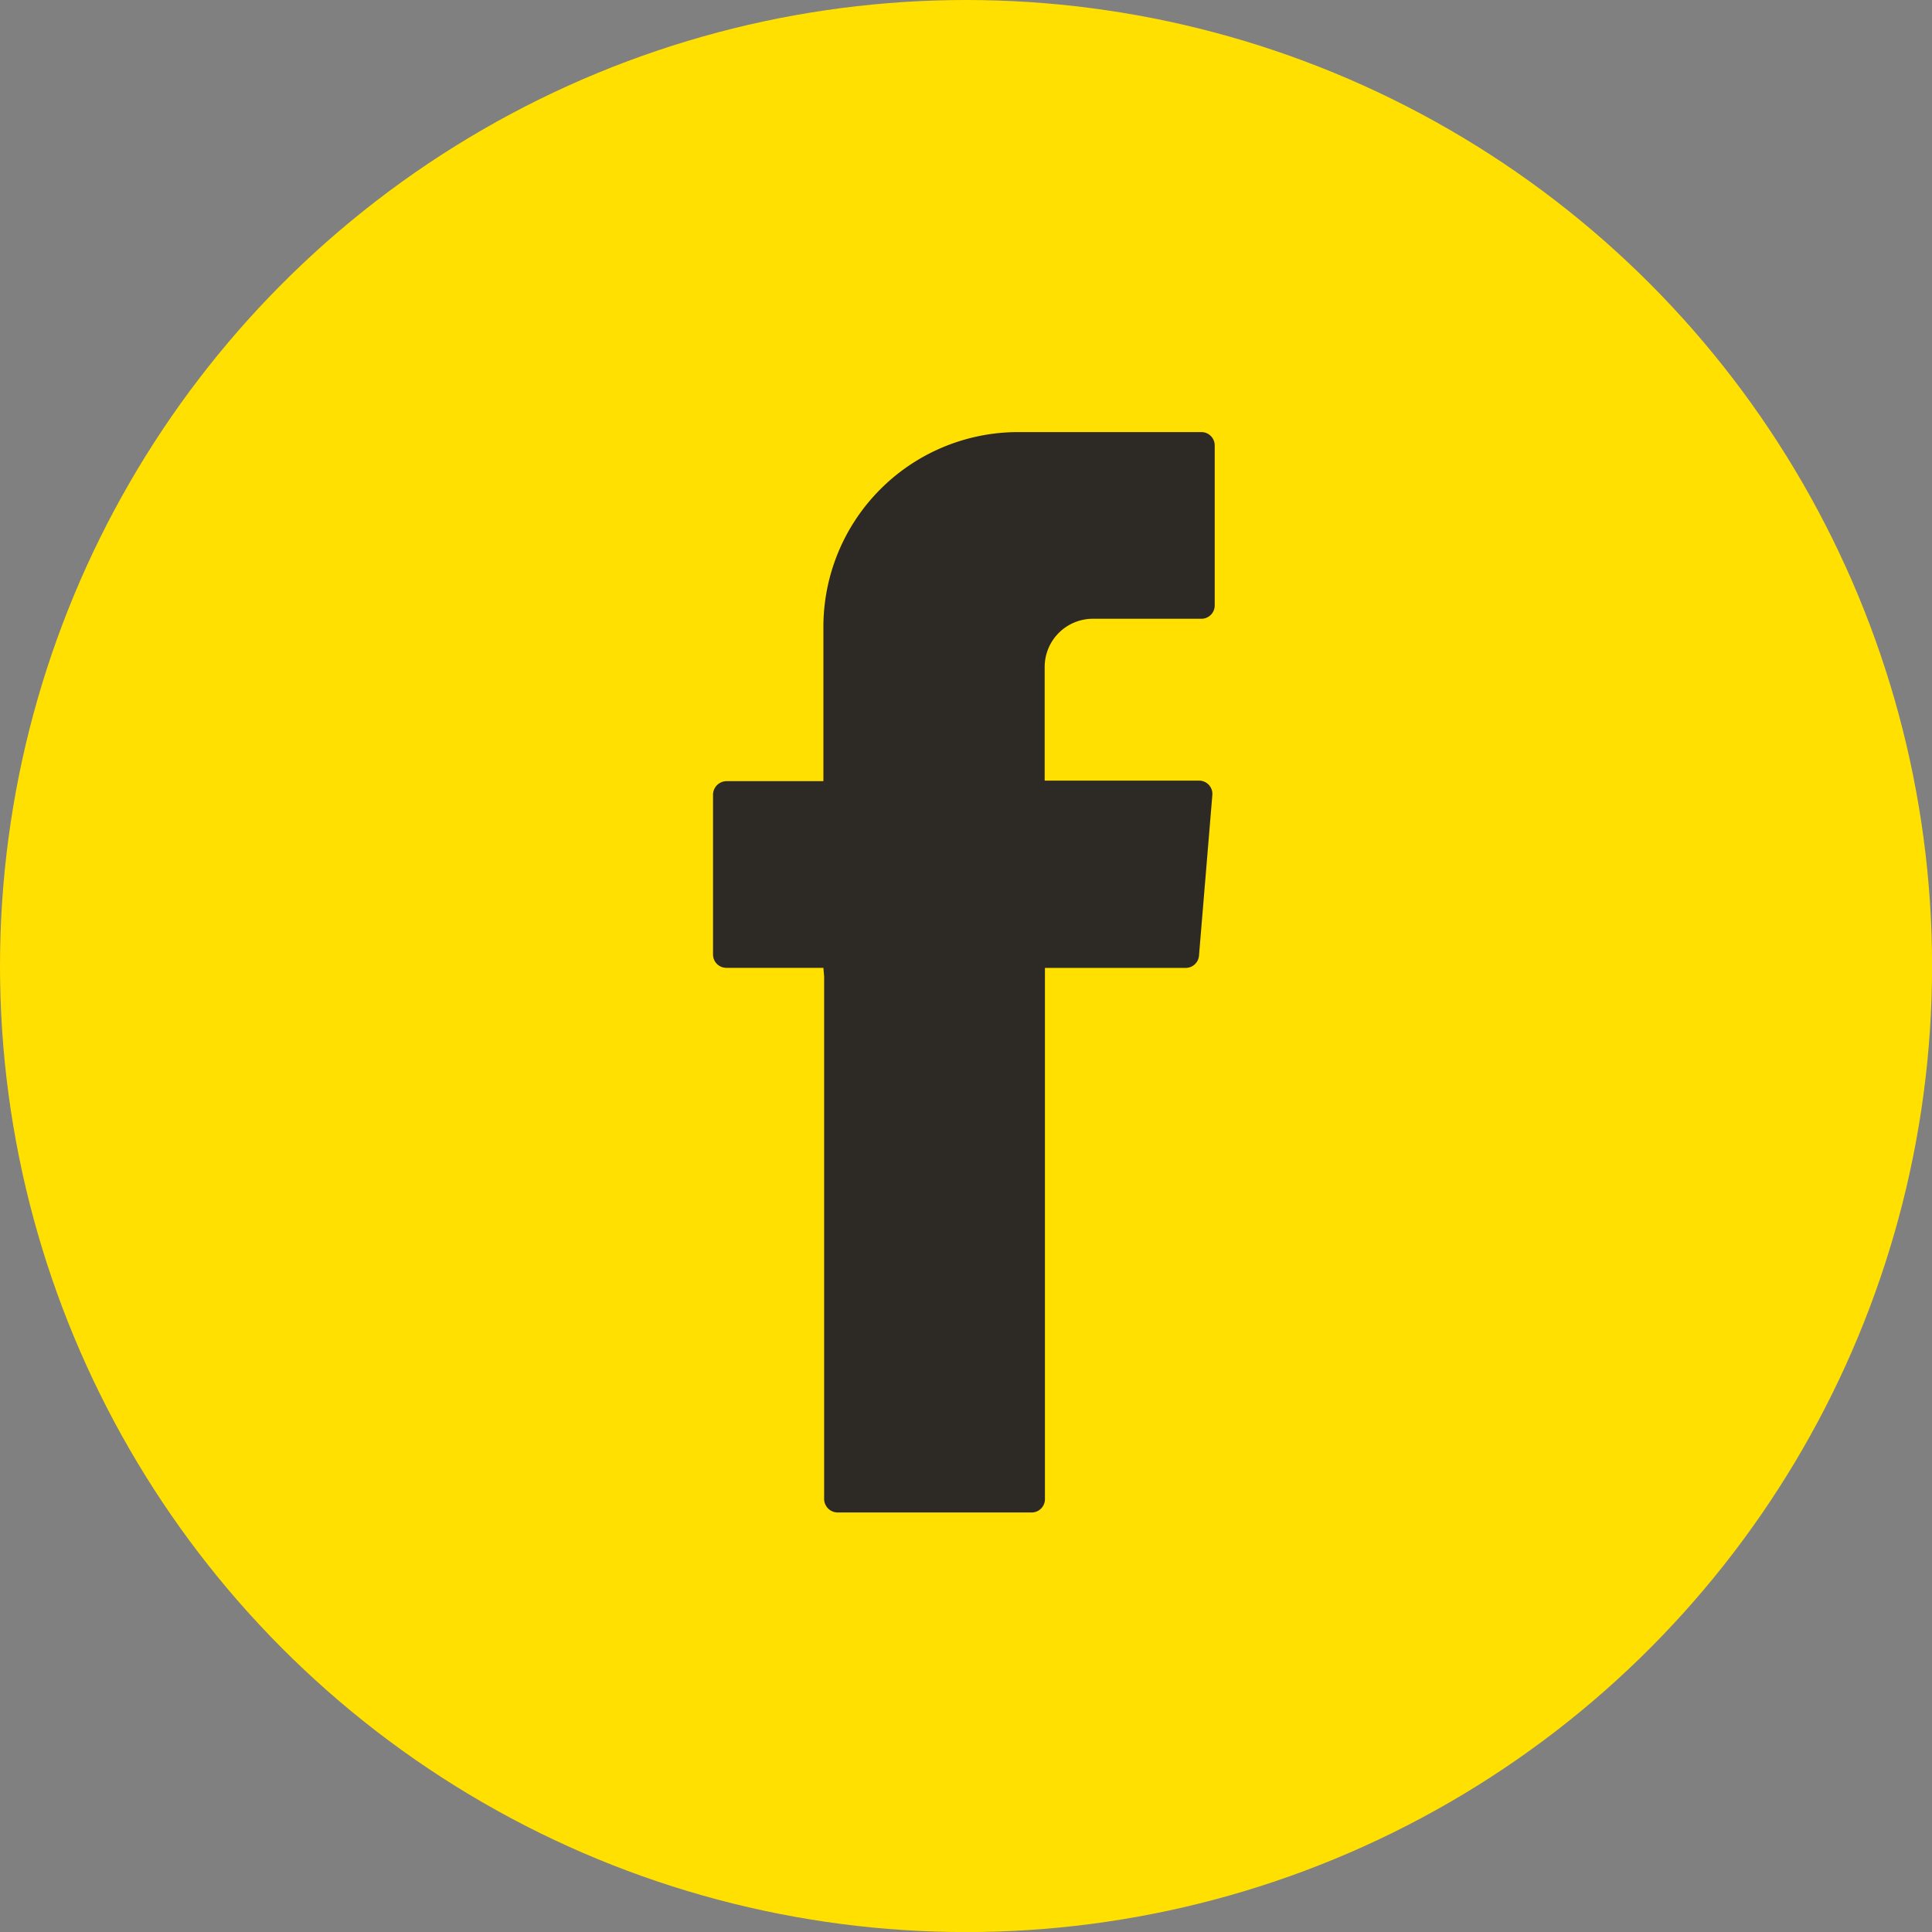 <svg xmlns="http://www.w3.org/2000/svg" width="29.041" height="29.041" viewBox="0 0 29.041 29.041">
  <rect x="0" y="0" width="29.041" height="29.041" fill="#808080" stroke="none"/>
  <g id="Group_27" data-name="Group 27" transform="translate(-2.948 -2.948)">
    <ellipse id="Ellipse_4" data-name="Ellipse 4" cx="14.521" cy="14.521" rx="14.521" ry="14.521" transform="translate(2.948 2.948)" fill="#ffe000"/>
    <path id="Path_15" data-name="Path 15" d="M1273.422,989.517c-.015-.107-.03-.213-.045-.319a4.374,4.374,0,0,1,.281-1.928l.315.271c.7.575.112,1.324.269,1.973q-.134.007-.268.009Z" transform="translate(-1256.407 -970.787)" fill="#a2b1ce"/>
    <path id="Path_16" data-name="Path 16" d="M1274.353,988.091l-.438,1.088c-.2-.383-1.253-.764,0-1.149Z" transform="translate(-1256.389 -970.996)" fill="#e8ecf3"/>
    <path id="Path_17" data-name="Path 17" d="M1273.463,987.261l.552.007.27.847c-.3.2-.013.376.02.563l-.292.293a.55.55,0,0,0-.282.556C1273.168,988.828,1273.561,988.015,1273.463,987.261Z" transform="translate(-1256.419 -970.785)" fill="#a7b5d1"/>
    <path id="Path_18" data-name="Path 18" d="M1270.5,985.752v7.858a.205.205,0,0,0,.2.2h2.919a.2.2,0,0,0,.2-.2v-7.986h2.116a.2.2,0,0,0,.2-.187l.2-2.406a.2.2,0,0,0-.2-.222h-2.32V981.1a.725.725,0,0,1,.725-.724h1.631a.2.2,0,0,0,.2-.2v-2.406a.2.2,0,0,0-.2-.2h-2.755a2.928,2.928,0,0,0-2.927,2.927v2.32h-1.459a.205.205,0,0,0-.2.2v2.406a.2.2,0,0,0,.2.2h1.459Z" transform="translate(-1255.164 -968.127)" fill="#2d2a26" fill-rule="evenodd"/>
  </g>
</svg>
